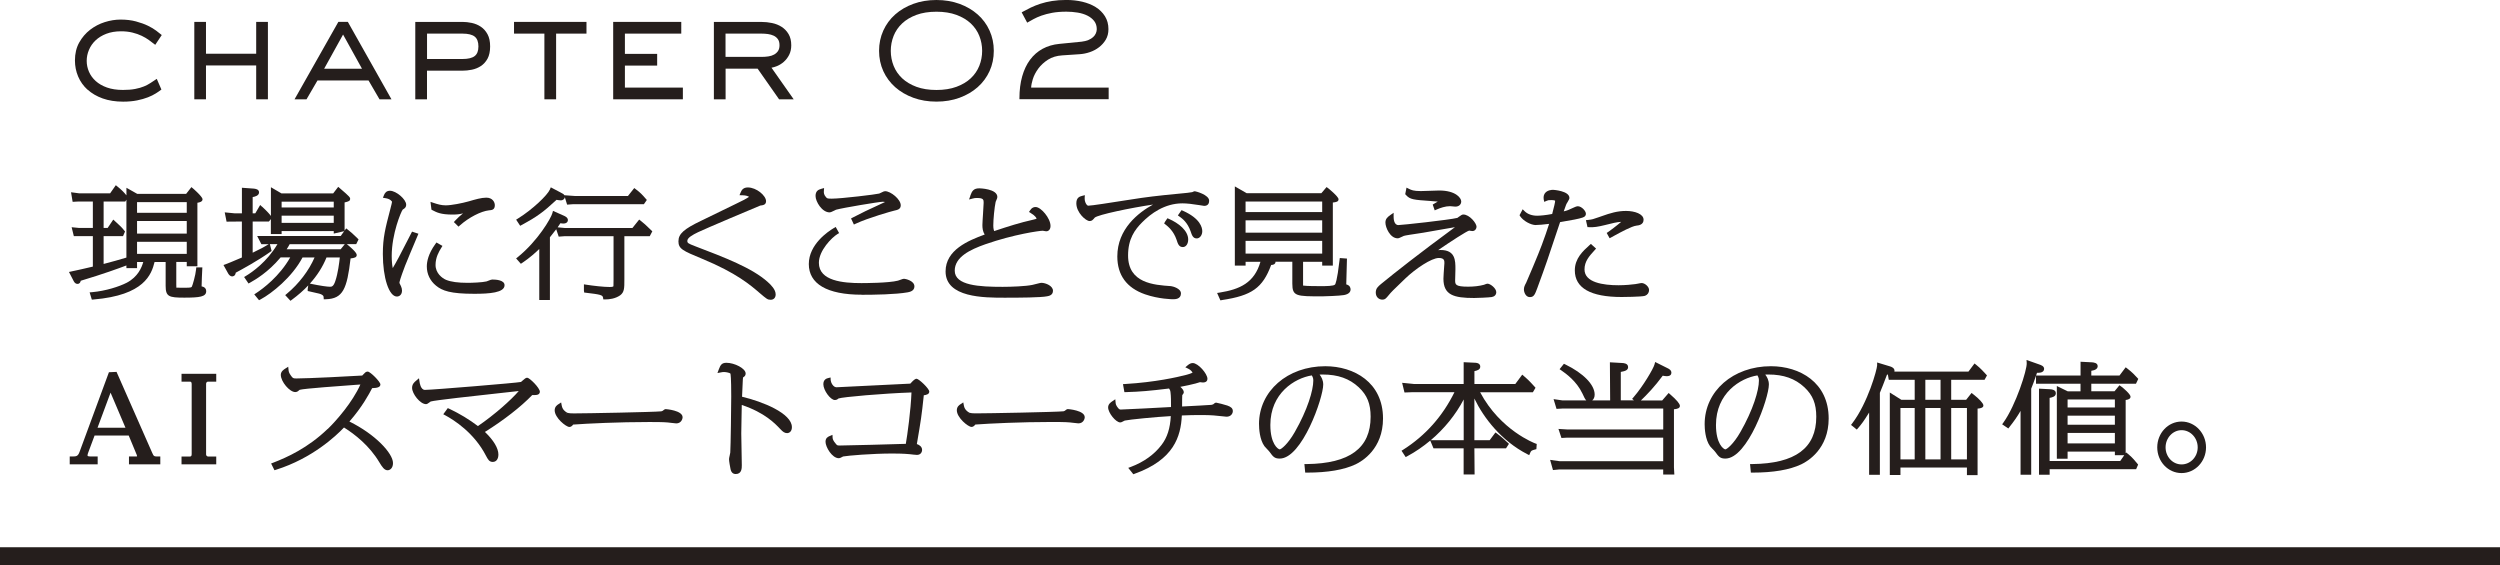<?xml version="1.0" encoding="UTF-8"?>
<svg id="_レイヤー_2" data-name="レイヤー 2" xmlns="http://www.w3.org/2000/svg" viewBox="0 0 702.11 158.8">
  <defs>
    <style>
      .cls-1 {
        fill: #251e1c;
        stroke-width: 0px;
      }
    </style>
  </defs>
  <g id="sp_AIスマートコーチ">
    <g id="st_chapter-02">
      <path class="cls-1" d="M24.61,25.18c1.14,1.04,2.56,1.87,4.23,2.47,1.66.59,3.59.9,5.74.9,1.43,0,2.74-.12,3.9-.35,1.16-.23,2.19-.53,3.06-.87.87-.34,1.61-.71,2.21-1.09.59-.37,1.07-.7,1.43-.98l.15-.12-1.3-2.99-.25.16c-.47.3-.97.63-1.5.99-.52.35-1.13.67-1.82.96-.69.29-1.53.54-2.49.72-.96.19-2.12.28-3.44.28-1.71,0-3.22-.23-4.49-.68-1.26-.45-2.32-1.06-3.16-1.82-.83-.75-1.47-1.63-1.89-2.6-.42-.98-.64-2-.64-3.06s.21-2.1.64-3.1c.42-1,1.04-1.9,1.85-2.66.81-.77,1.82-1.39,3.01-1.85,1.2-.46,2.59-.7,4.13-.7,1.18,0,2.26.12,3.22.36.96.24,1.84.54,2.6.91.76.36,1.43.76,2.01,1.18.59.44,1.11.83,1.58,1.19l.21.16,1.83-2.75-.18-.14c-.3-.25-.75-.6-1.36-1.07-.61-.47-1.4-.94-2.34-1.4-.94-.46-2.06-.86-3.35-1.21-1.29-.35-2.75-.52-4.35-.52-1.44,0-2.93.24-4.42.71-1.5.47-2.88,1.2-4.12,2.15-1.24.96-2.27,2.16-3.06,3.58-.8,1.43-1.2,3.12-1.2,5.04,0,1.59.3,3.1.9,4.51.6,1.41,1.48,2.65,2.62,3.69Z"/>
      <polygon class="cls-1" points="57.85 18.38 71.95 18.38 71.95 27.89 75.24 27.89 75.24 6.15 71.95 6.15 71.95 15.09 57.85 15.09 57.85 6.15 54.57 6.15 54.57 27.89 57.85 27.89 57.85 18.38"/>
      <path class="cls-1" d="M89.15,22.6h14.35l3.08,5.29h3.36l-12.25-21.74h-2.67l-12.3,21.74h3.36l3.08-5.29ZM91.03,19.31l5.32-9.61,5.32,9.61h-10.63Z"/>
      <path class="cls-1" d="M119.93,19.85h9.96c.84,0,1.71-.09,2.61-.27.92-.18,1.77-.53,2.53-1.02.77-.5,1.4-1.2,1.89-2.08.48-.88.73-2.04.73-3.44s-.24-2.52-.73-3.42c-.48-.89-1.12-1.61-1.89-2.12-.76-.51-1.61-.86-2.53-1.06-.9-.19-1.78-.29-2.62-.29h-13.25v21.74h3.29v-8.04ZM119.93,9.44h9.96c1.6,0,2.76.29,3.45.86.68.56,1.02,1.48,1.02,2.74s-.34,2.13-1.02,2.68c-.69.56-1.85.85-3.45.85h-9.96v-7.13Z"/>
      <polygon class="cls-1" points="152.89 27.89 156.18 27.89 156.18 9.44 164.71 9.44 164.71 6.15 144.36 6.15 144.36 9.44 152.89 9.44 152.89 27.89"/>
      <polygon class="cls-1" points="191.78 24.6 175.5 24.6 175.5 18.42 184.56 18.42 184.56 15.13 175.5 15.13 175.5 9.44 191.33 9.44 191.33 6.15 172.21 6.15 172.21 27.89 191.78 27.89 191.78 24.6"/>
      <path class="cls-1" d="M203.76,19.28h9.01l6.03,8.61h4.1l-6.23-8.87c.48-.08.99-.24,1.52-.45.69-.28,1.35-.69,1.94-1.21.59-.52,1.1-1.17,1.49-1.94.4-.77.6-1.68.6-2.7,0-1.24-.25-2.3-.75-3.14-.5-.84-1.15-1.52-1.94-2.03-.79-.51-1.69-.87-2.69-1.08-.98-.21-1.97-.31-2.94-.31h-13.41v21.74h3.29v-8.61ZM203.76,9.44h10.12c.59,0,1.19.04,1.79.12.59.08,1.13.24,1.63.47.48.23.87.56,1.17.98.3.42.45.99.45,1.7,0,.66-.14,1.2-.41,1.6-.28.42-.65.76-1.1,1.01-.46.26-1,.43-1.6.52-.61.09-1.26.14-1.93.14h-10.12v-6.55Z"/>
      <path class="cls-1" d="M251.41,24.48c1.42,1.26,3.14,2.26,5.1,2.98,1.96.72,4.14,1.08,6.48,1.08s4.52-.36,6.48-1.08c1.96-.72,3.68-1.72,5.1-2.98,1.43-1.26,2.55-2.78,3.34-4.51.79-1.73,1.19-3.65,1.19-5.7s-.4-3.93-1.19-5.68c-.79-1.75-1.91-3.27-3.34-4.53-1.43-1.26-3.14-2.26-5.1-2.98-1.96-.72-4.14-1.08-6.48-1.08s-4.52.36-6.48,1.08c-1.96.72-3.68,1.72-5.1,2.98-1.43,1.26-2.55,2.79-3.34,4.53-.79,1.75-1.19,3.66-1.19,5.68s.4,3.97,1.19,5.7c.79,1.73,1.92,3.25,3.34,4.51ZM263,3.29c2.12,0,4.01.3,5.61.89,1.6.59,2.95,1.39,4.02,2.39,1.06,1,1.87,2.17,2.4,3.5.53,1.33.8,2.75.8,4.21s-.27,2.88-.8,4.21c-.53,1.33-1.34,2.5-2.4,3.5-1.06,1-2.42,1.8-4.02,2.39-1.6.59-3.49.89-5.61.89s-4.04-.3-5.63-.89c-1.59-.59-2.93-1.39-4-2.39-1.06-1-1.87-2.17-2.4-3.5-.53-1.33-.8-2.75-.8-4.21s.27-2.88.8-4.21c.53-1.33,1.34-2.5,2.4-3.5,1.06-1,2.41-1.8,4-2.39,1.59-.59,3.49-.89,5.63-.89Z"/>
      <path class="cls-1" d="M311.36,24.6h-21.77c.03-.68.19-1.48.47-2.38.32-1.01.84-2,1.54-2.96.7-.95,1.62-1.79,2.72-2.5,1.09-.7,2.44-1.11,4-1.21l4.92-.33c.92-.06,1.87-.25,2.81-.57.95-.32,1.82-.78,2.59-1.37.77-.59,1.42-1.31,1.91-2.14.5-.84.75-1.83.75-2.94,0-1.38-.33-2.6-.98-3.64-.65-1.03-1.52-1.89-2.6-2.56-1.07-.67-2.33-1.17-3.74-1.51-1.41-.33-2.92-.5-4.49-.5-1.48,0-2.83.1-4.02.29-1.18.19-2.28.45-3.26.77-.98.32-1.89.68-2.72,1.08-.83.4-1.62.81-2.35,1.22l-.21.12,1.55,2.9.22-.13c.44-.25.96-.54,1.58-.88.6-.33,1.34-.66,2.2-.97.86-.31,1.87-.57,3.02-.79,1.14-.21,2.49-.32,3.99-.32,1.07,0,2.14.09,3.18.26,1.02.17,1.95.46,2.74.86.78.39,1.42.91,1.9,1.53.47.61.71,1.37.71,2.27,0,.37-.08.76-.25,1.15-.16.39-.42.75-.76,1.06-.34.32-.8.6-1.34.83-.55.23-1.2.39-1.93.47l-6.27.62c-1.72.17-3.29.63-4.67,1.38-1.38.75-2.56,1.79-3.52,3.08-.96,1.29-1.7,2.86-2.21,4.67-.51,1.8-.77,3.87-.77,6.16v.25h25.06v-3.29Z"/>
      <rect class="cls-1" y="153.69" width="702.11" height="5.11"/>
      <path class="cls-1" d="M20.88,76.05l-1.51.33,1.3,2.52c.25.53.64.83,1.07.83.65,0,.85-.46.93-.88,6.2-1.85,10.95-3.58,12.83-4.3v.75h2.99v-1.71h1.74c-.43,1.53-1.49,4.16-4.63,5.81-2.1,1.08-5.91,2.31-9.69,2.65l-.74.06.62,2.04.48-.04c14.26-1.19,16.27-7.04,17.14-10.53h3.11v6.7c0,3.03.92,3.31,5.24,3.31s6.15-.25,6.15-1.8c0-.45-.18-1.17-1.29-1.36.02-1.48.12-3.47.18-4.71l.03-.63h-1.71l-.05.55c-.15,1.66-.98,4.47-1.18,4.84-.11.21-.18.33-1.91.33-1.3,0-2.2,0-2.45-.02-.02-.24-.02-.67-.02-.84v-6.38h2.94v1.2h2.99v-17.83c.69-.1,1.44-.31,1.44-.98,0-.74-2.62-2.99-2.65-3.02l-.47-.39-1.49,1.9h-13.72l-3.04-1.72v2.13c-.76-.96-1.52-1.66-2.48-2.44l-.5-.41-1.6,2.28h-8.73s-2.25-.3-2.25-.3l.45,2.69,1.68-.09h4v7.43h-3.82s-2.14-.21-2.14-.21l.62,2.51h5.34v8.55c-2.58.62-4.14.95-5.2,1.18ZM38.49,59.76v-3h13.96v3h-13.96ZM52.45,67.9v3.39h-13.96v-3.39h13.96ZM52.45,62.06v3.55h-13.96v-3.55h13.96ZM35.5,72.34c-1.33.43-4.78,1.37-6.4,1.79v-7.81h5.45l.57-1.31-.23-.28c-.72-.9-.94-1.1-2.36-2.4l-.72-.66-1.58,2.35h-1.13v-7.42h6.08l.32-.52v16.26Z"/>
      <path class="cls-1" d="M73.62,58.08l-.55-.51-1.38,2.35h-.73v-4.57c.78-.14,1.79-.44,1.79-1.33s-1.06-1-1.47-1.05l-3.34-.24v7.18h-2.08s-2.75-.27-2.75-.27l.52,2.61,4.3-.04v10.11c-.45.19-.93.39-1.42.6-1.2.51-2.44,1.04-3.09,1.27l-.66.24,1.3,2.34c.15.25.5.85,1.16.85.21,0,.86-.08.99-1.04l.11-.06c1.65-.89,6.04-3.26,9.62-5.8l.34-.24-.48-1.91h2.12c-2.95,5-7.1,7.86-8.82,8.9l-.54.33,1.24,1.82.48-.27c1.37-.78,4.99-2.83,8.53-7.06h2.7c-3.05,5.36-7.64,8.76-9.54,10.01l-.56.37,1.34,1.64.44-.23c3.15-1.69,8.83-6.2,11.78-11.78h3.38c-1.61,3.71-4.4,7.38-7.77,10.18l-.48.4,1.48,1.6.43-.32c1.71-1.26,3.24-2.6,4.57-4.01l-.16,1.01v.57s.54.12.54.12c2.87.63,3.1.68,3.52.97.33.22.39.34.41.67l.04.57.58-.02c4.8-.14,5.95-2.86,6.95-11.46,1.09-.14,1.73-.28,1.73-.99s-1.85-2.26-2.65-2.92l-.12-.1h2.62l.66-1.34-.31-.31c-1.3-1.26-1.78-1.71-2.67-2.4l-.49-.38-.45.64v-7.93c1.22-.29,1.56-.42,1.56-1.06,0-.29,0-.47-2.87-2.91l-.48-.41-1.42,1.85h-14.51l-2.97-1.74v8.07c-.34-.47-.88-1.12-2.45-2.59ZM80.51,70c.29-.43.52-.83.84-1.42h15.48l-1.15,1.42h-15.17ZM91.7,72.3h3.73c-.14,1.44-.53,4.51-1.25,6.61-.53,1.62-1.06,1.62-1.52,1.62-.72,0-2.66-.26-5.39-.83l-.24-.05c2.06-2.28,3.62-4.74,4.67-7.35ZM93.73,60.57v2.03h-14.64v-2.03h14.64ZM79.09,58.27v-1.64h14.64v1.64h-14.64ZM79.09,65.74v-.84h14.64v.7l2.92-.67-.96,1.35h-23.47l1.19,2.3h2.05l-.4.24c-.78.47-1.47.88-4.1,2.15v-8.75h4.55l.56-.69v4.21h3.02Z"/>
      <path class="cls-1" d="M137.04,78.88c-.18.07-.33.13-.38.15-1.2.3-4.16.4-5.33.4-2.69,0-4.67-.27-6.04-.83-1.1-.46-2.97-1.85-2.97-4.19,0-2.16.98-3.78,1.57-4.74l.37-.61-1.69-.96-.31.44c-1.98,2.73-2.39,4.93-2.39,6.3,0,2.12.92,4.03,2.57,5.37,1.76,1.46,4.08,2.3,10.76,2.3,4.2,0,8.5-.29,8.5-2.41,0-1.45-2.41-1.6-3.45-1.6-.24,0-.55.12-1.21.38Z"/>
      <path class="cls-1" d="M131.64,56.54l-.16.05c-1.59.45-4.66,1.08-6.3,1.08-1.22,0-2.21-.29-3.38-.68l-.9-.3.27,2.19.28.15c1.21.63,2.36,1.23,5.6,1.23,1.23,0,2.07-.09,2.99-.34-.8.64-1.53,1.31-2.18,2.01l-.4.43,1.31,1.29.42-.37c2.48-2.21,5.92-3.98,8.16-4.21.76-.06,1.62-.13,1.62-1.44,0-.85-.64-2.12-2.39-2.12-1.41,0-3.13.51-4.94,1.04Z"/>
      <path class="cls-1" d="M107.83,54.83l-.29.71.75.12c1.36.21,1.78.92,1.81,1.01-.01.16-.2,1.02-.36,1.57l-.09.36c-1.46,5.59-2.13,8.14-2.13,12.74,0,6.69,1.73,11.94,3.94,11.94.71,0,1.44-.52,1.44-1.67,0-.39-.1-.84-.29-1.24l-.17-.35c-.26-.51-.26-.52-.26-.61,0-.18.15-1,1.59-4.79.38-.99,2.2-5.33,3.08-7.41l.66-1.57-1.79-.59-1.09,2.12c-2.39,4.66-3.12,6.08-4.33,8.12-.16-.77-.29-1.86-.29-3.41,0-6.24,2.65-12.5,3.09-13.02.54-.33.97-.59.97-1.39,0-1.49-2.81-3.9-4.55-3.9-1.04,0-1.45.66-1.69,1.24Z"/>
      <path class="cls-1" d="M154.43,66.65c.75-.92,1.33-1.67,1.78-2.27l.7,2.08,1.7-.13h13.7v12.22c0,1.57-.02,1.81-.03,1.82,0,.04-.09.23-1.04.23-1.69,0-4.59-.33-6.56-.64l-.69-.11v1.77l.08.54.53.06c3.94.47,4.65.62,4.76,1.36l.08.51h.52c1.16,0,2.83-.2,4.2-1.15,1.19-.89,1.19-2.01,1.19-4.45v-12.16h7.13l.72-1.37-.64-.61c-1.22-1.18-1.68-1.62-2.58-2.32l-.47-.37-1.9,2.37h-18.96s-2.04-.19-2.04-.19c.34-.48.58-.85.77-1.15l.19.03c.31.04.43.06.6.06,1.23,0,1.32-.76,1.32-.99,0-.69-.8-1.07-1.08-1.19l-3.11-1.38-.18.67c-.38,1.37-4,7.68-9.68,12.29l-.49.39,1.33,1.51.44-.29c2.03-1.36,3.66-2.83,4.73-3.86v14.33h2.99v-17.6Z"/>
      <path class="cls-1" d="M146.59,63.15c4.15-2.25,6.01-3.59,9.71-7.03.02,0,.05,0,.07.01.35.06.79.14,1.1.14.71,0,1.12-.45,1.16-.89l.64,2.09,1.76-.13h19.81l.82-1.19-.31-.35c-1.08-1.24-1.49-1.67-2.75-2.63l-.47-.36-1.78,2.24h-14.77l-3.06-.22c-.17-.31-.55-.5-1.17-.82l-2.66-1.4-.25.6c-.67,1.59-4.93,5.66-8.96,8.15l-.53.33,1.14,1.72.48-.26Z"/>
      <path class="cls-1" d="M190.53,67.69c0,2.22,1.16,2.7,6.72,5.01,9.55,3.95,13.49,7.34,16.11,9.6,1.96,1.67,2.22,1.89,3.08,1.89s1.4-.6,1.4-1.5c0-1.35-1.26-2.64-2.21-3.48-4.37-3.95-12.12-6.9-20.42-10.07-1.98-.76-2.18-.9-2.18-1.5,0-.85,1.44-1.67,3.01-2.43,1.6-.8,16.21-6.97,17.47-7.48.77-.09,1.63-.2,1.63-1.23,0-1.56-2.7-3.86-5.12-3.86-1.27,0-1.74.73-2,1.37l-.34.81.88.02c.95.02,1.52.25,1.81.44-.67.47-2.38,1.37-3.76,2-.57.27-2.01.98-3.64,1.77-2.4,1.17-5.19,2.53-6.12,2.98-4.77,2.28-6.31,3.66-6.31,5.68Z"/>
      <path class="cls-1" d="M242.07,82.79c3.37,0,9.51-.09,12.84-.69.52-.1,1.9-.35,1.9-1.66,0-1.65-2.63-2.15-2.92-2.15-.23,0-.52.1-1.19.35-.22.08-.42.16-.52.18-2.53.67-9.47.69-10.26.69-5.12,0-11.94-.59-11.94-5.7,0-3.49,3.66-7.12,5.18-8.05l.5-.3-.96-1.72-.53.31c-1.65.98-7.02,4.6-7.02,10.11s5.02,8.61,14.92,8.61Z"/>
      <path class="cls-1" d="M233.03,59.63c.25,0,.54-.12,1.34-.52.2-.1.38-.19.42-.21,1.93-.54,12.15-2.24,13.1-2.24.29,0,.5.03.65.08-.33.17-.82.4-1.58.74-2.9,1.31-5.13,2.39-7.44,3.6l-.51.27.8,1.71.54-.25c3.49-1.63,10.16-3.52,10.74-3.64,1.01-.22,1.88-.41,1.88-1.52,0-1.67-2.81-3.96-4.4-3.96-.25,0-.51.12-1.11.42-.21.11-.41.21-.54.25-.78.23-10.63,1.43-13.28,1.43-1.29,0-1.32-.04-1.68-.44-.6-.68-.61-1.23-.58-1.69l.06-.85-.82.23c-.82.23-1.58.63-1.58,2,0,1.56,1.8,4.61,3.98,4.61Z"/>
      <path class="cls-1" d="M272.53,54.96l-.38,1.07,1.09-.29c.44-.11.65-.14,1.1-.14,1.91,0,1.91.52,1.91,1.37,0,.42-.08,1.73-.17,2.99-.09,1.41-.18,2.74-.18,3.25,0,.84.09,1.78.64,2.66-4.65,1.71-10.98,4.33-10.98,10.36,0,7.38,10.8,7.38,16.6,7.38,4.27,0,10.15-.04,11.93-.4.53-.1,1.63-.31,1.63-1.56,0-1.33-1.98-2.22-3.3-2.22-.1,0-.19,0-2.52.59-1.85.39-5.98.54-8.31.54-6.51,0-13.46-.35-13.46-4.54,0-3.85,4.33-5.91,8.56-7.41,8.08-2.82,15.28-3.81,16.18-3.81.06,0,.18.03.31.06.34.07.51.1.64.1.72,0,1.21-.6,1.21-1.5,0-2.19-2.7-5.32-4.17-5.32-.85,0-1.23.45-1.52.87l-.36.52.54.33c1.27.77,1.54,1.35,1.6,1.55-.1.05-.33.14-.85.26-4.03.92-6.9,1.84-11.07,3.23-.24-.7-.24-1.23-.24-1.58,0-1.76.33-5.06.66-6.63.02-.06.08-.19.14-.33.24-.54.34-.8.34-1.03,0-2.34-5-2.44-5.05-2.44-1.55,0-2.05.66-2.54,2.05Z"/>
      <path class="cls-1" d="M327.87,61.29l-.66.96-.27.5.44.35c.67.53,2.23,1.79,3.06,4.26.35,1.09.65,2.03,1.75,2.03.88,0,1.51-.89,1.51-2.12,0-2.53-2.78-4.65-5.38-5.78l-.45-.2Z"/>
      <path class="cls-1" d="M334.39,65c.35,1.05.65,1.96,1.71,1.96.85,0,1.55-.91,1.55-2.02,0-1-.52-3.55-5.37-5.72l-.45-.2-1.03,1.48.49.35c.77.55,2.19,1.58,3.1,4.14Z"/>
      <path class="cls-1" d="M305.25,57.56c-.35-.37-.67-1.14-.63-1.92l.05-.83-.8.21c-.59.16-1.59.42-1.59,2.07,0,2.62,2.68,4.99,3.72,4.99.64,0,.88-.28,1.44-.95.85-.82,10.16-2.77,16.38-3.68-4.11,2.25-10.03,6.84-10.03,14.56,0,5.26,2.62,8.84,7.77,10.64,3.94,1.37,7.71,1.39,7.87,1.39.55,0,2.23,0,2.23-1.63,0-1.45-2.44-2.02-2.8-2.05-4.8-.33-12.05-.82-12.05-8.61,0-4.7,1.91-7.26,3.97-9.33,2.4-2.42,6.3-5.31,11.28-5.31,1.19,0,2.94.19,4.78.5.05.01,1.17.21,1.34.21,1.22,0,1.4-.9,1.4-1.44,0-1.7-3.82-2.67-4.02-2.67-.17,0-.32.06-.72.25-.31.06-.92.15-1.39.2-4.04.38-9.15.88-12.87,1.42-.78.11-2.5.38-4.52.69-4.01.63-9.5,1.5-10.45,1.5-.1,0-.24-.08-.37-.22Z"/>
      <path class="cls-1" d="M343.18,84.27c8.37-1.25,11.42-3.39,13.82-9.85.75-.01,1.21-.33,1.21-.83,0-.03,0-.05,0-.08h4.73v6.15c0,3.57,1.12,3.57,8.39,3.57.39,0,4.85-.13,6.11-.36,1.54-.28,1.86-1.02,1.86-1.59,0-.44-.17-1.14-1.21-1.41.03-1.6.15-5.89.18-6.67l.02-.58-2.02-.15-.09.74c-.65,5.75-1.17,6.6-1.23,6.68-.35.47-2.53.47-4.12.47-.96,0-3.86,0-4.87-.16,0-.04,0-.08,0-.11v-6.57h5.37v1.07h2.99v-17.71c.93-.11,1.6-.22,1.6-.92,0-.76-2.88-3.08-2.91-3.1l-.45-.32-1.47,1.73h-20.95l-3.34-1.92v22.25h3.02v-1.07h4.17c-1.7,5.9-5.8,7.73-11.4,8.63l-.77.12.92,2.07.45-.07ZM349.81,59.56v-2.97h21.52v2.97h-21.52ZM349.81,65.35v-3.48h21.52v3.48h-21.52ZM371.33,67.64v3.58h-21.52v-3.58h21.52Z"/>
      <path class="cls-1" d="M388.24,84.15c.73,0,.95-.27,1.8-1.29.67-.82,1-1.17,4.58-4.6,2.92-2.81,7.42-5.81,9.46-5.81,1.57,0,1.57.78,1.57,1.45,0,.05-.02.33-.05.71-.11,1.53-.22,3.19-.22,3.67,0,4.58,2.9,5.41,8.62,5.41.76,0,4.15-.13,4.97-.27.78-.14,1.25-.65,1.25-1.37,0-1.07-1.65-2.38-2.46-2.38-.2,0-.42.08-.84.25-.07.03-.14.06-.15.06-1.31.35-2.81.53-4.44.53-3.66,0-3.66-.62-3.66-1.85,0-.22.02-.84.04-1.47.02-.67.04-1.35.04-1.6,0-2.4,0-5.38-4.17-5.38-.19,0-.4,0-.69.04,3.61-2.48,8.04-5.34,8.72-5.49.07,0,.21.03.36.06.23.04.47.07.54.07.8,0,1.17-.72,1.17-1.21,0-1-1.98-3.44-3.72-3.44-.32,0-.62.19-1.27.66-.19.14-.37.27-.39.29-2.29.57-15.64,2.02-16.57,2.02-1.24,0-1.34-1.77-1.34-2.31v-1.15l-.94.66c-.88.61-1.36,1.13-1.36,2.11,0,1.35,1.3,4.41,3.45,4.41.26,0,.61-.15,1.46-.56.13-.06.23-.11.25-.12.39-.14,2.63-.47,3.97-.67.69-.1,1.28-.19,1.56-.24,2.37-.41,4.01-.7,5.3-.93,1.47-.26,2.46-.43,3.54-.61-10.22,7.51-16.87,12.77-20.69,15.9l-.09.07c-.84.72-1.46,1.23-1.46,2.39,0,1.31.93,1.99,1.85,1.99Z"/>
      <path class="cls-1" d="M401.99,56.47l.72.06c.42.03.78.06,1.08.08-.27.16-.6.35-1,.59l-.42.25.56,1.63.6-.26c.95-.42,2.37-.92,3.71-.92.1,0,.39.03.68.06.34.04.68.07.8.07,1,0,1.66-.59,1.66-1.47,0-.96-1.56-3.06-6.19-3.06-.24,0-1.16.03-2.17.07-1.21.04-2.56.09-3,.09-2.05,0-2.66-.3-3.31-.62l-.7-.35-.36,1.84.2.22c1.17,1.3,2.08,1.36,7.12,1.71Z"/>
      <path class="cls-1" d="M431.35,63.19c.56,0,2.17-.11,3.71-.32-.51,1.65-1.26,3.8-2.07,5.97-.89,2.46-4.19,10.19-4.37,10.55-.4.74-.64,1.23-.64,1.9,0,.75.49,2.15,1.66,2.15s1.43-.73,2.15-2.66l.04-.12c2.33-6.33,2.75-7.58,6.31-18.28,3.26-.55,5.33-.92,6.32-1.28.77-.22.93-.7.93-1.06,0-.82-1.24-2.12-2.27-2.12-.36,0-.88.23-1.91.71-.34.16-.63.3-.81.36-.39.15-.62.22-1.24.37.66-1.95.79-2.16.98-2.44l.06-.09c.44-.75.56-1,.56-1.24,0-2-4.54-2.28-4.59-2.28-.34,0-1.52.06-2.2.85-.27.32-.57.88-.44,1.78l.16.75.72-.31c.37-.16.45-.19,1.27-.19.9,0,1.08.17,1.07.21,0,.39-.28,1.63-.83,3.69-1.8.36-3.49.49-4.23.49-1.43,0-2.67-.44-3.49-1.25l-.57-.56-.88,1.67.19.3c.83,1.27,2.97,2.47,4.42,2.47Z"/>
      <path class="cls-1" d="M445.84,63.78l.45.02c1.33.07,2.4-.08,4.62-.63l.11-.03c1.65-.42,3.2-.81,4.28-.83-1.29,1.11-3.24,2.56-3.61,2.81l-.46.3.82,1.49,1.2-.65c1.99-1.09,5.01-2.73,6.32-2.89.6-.06,2.02-.22,2.02-1.66,0-1.62-2.48-2.47-4.93-2.47s-4.47.63-6.77,1.45l-.86.3c-1.56.55-1.88.66-2.95.77l-.68.07.44,1.95Z"/>
      <path class="cls-1" d="M459.88,79.68c-.26.05-.49.1-.61.11-.81.13-2.99.32-4.69.32-4.37,0-9.58-.77-9.58-4.44,0-2.28,1.32-3.73,2.84-5.4l.41-.45-1.46-1.32-.4.36c-1.83,1.65-4.11,3.71-4.11,7.07,0,4.96,4.42,7.48,13.14,7.48.06,0,5.65-.03,6.56-.33.72-.27,1.15-.88,1.15-1.63,0-.97-1.21-1.96-2.08-1.96-.18,0-.5.06-1.15.19Z"/>
      <path class="cls-1" d="M36.22,128.2v2.2h8.8v-2.2h-.6c-1.1,0-1.24,0-1.65-.97l-10.04-22.79-2.14.1-8.27,22.43c-.46,1.23-.95,1.23-2.14,1.23h-.6v2.2h7.85v-2.2h-1.89c-.96,0-.96-.17-.96-.31,0-.21.09-.47.15-.66l1.83-4.91h9.59l2.22,5.35c.06.12.11.26.12.51-.04,0-.11.01-.2.01h-2.08ZM27.39,120.13l3.66-9.86,4.19,9.86h-7.84Z"/>
      <path class="cls-1" d="M58.42,107.18h2.31v-2.2h-9.75v2.2h2.31c.18,0,.54,0,.54.63v19.77c0,.63-.32.63-.54.63h-2.31v2.2h9.75v-2.2h-2.31s-.54-.03-.54-.63v-19.77c0-.25.14-.63.54-.63Z"/>
      <path class="cls-1" d="M92.02,120.46c-5.56,5.36-11.38,7.97-15.26,9.47l-.62.24.94,1.89.49-.15c10.11-3.19,16.76-9.45,19.04-11.85,3.07,1.92,7.14,5.11,9.91,9.75.82,1.37,1.43,2.26,2.34,2.26.61,0,1.51-.54,1.51-2.02,0-2.74-4.99-8.1-12.24-11.66,3.57-4.08,5.5-7.68,6.38-9.38,1.64-.04,2.32-.35,2.32-1.05,0-.74-2.83-3.6-3.56-3.6-.32,0-.63.15-.85.41-.1.09-.27.26-.43.43-.09.1-.19.19-.26.27-2.55.18-15.37.82-18.47.82-.89,0-1.03-.04-1.57-.82-.57-.78-.61-1.17-.65-1.52l-.1-.96-.81.52c-.47.3-1.27.81-1.27,1.77,0,1.9,2.47,4.83,4.06,4.83.15,0,.52-.03.85-.31l.09-.09c.07-.06.22-.18.3-.23,1.21-.36,11.77-1.11,15.77-1.4.5-.04.93-.07,1.28-.09-2.24,5.01-6.75,10.15-9.17,12.49Z"/>
      <path class="cls-1" d="M151.38,110.61c.15-.15.24-.35.24-.57,0-1.11-2.91-3.96-3.56-3.96-.38,0-.72.29-1.28.79-.17.15-.42.37-.46.4-.98.25-24.94,2.23-26.99,2.23-1.23,0-1.49-2.15-1.49-2.18l-.17-1.09-.86.73c-.43.36-1.08.91-1.08,1.97,0,1.66,2.26,4.57,3.91,4.57.29,0,.53-.17.97-.49.15-.11.29-.22.34-.25,1.29-.37,12.07-1.55,19.2-2.33,2.21-.24,4.16-.46,5.54-.61-2.17,2.53-6.89,6.72-11.47,9.84-2.45-1.86-5.15-3.49-8.01-4.84l-.45-.21-1.27,1.73.61.33c2.32,1.25,8.07,4.86,11.38,11.32.56,1.05.92,1.74,1.9,1.74s1.59-.8,1.59-2.09c0-1.76-1.37-4.04-3.79-6.33,5.22-3.25,10.13-7.07,13.28-10.35.99,0,1.58,0,1.93-.35Z"/>
      <path class="cls-1" d="M159.91,119.91c.39,0,.74-.23,1.06-.67,4.07-.3,12.86-.72,21.35-.72,1.4,0,4,0,5.26.13.11.01.36.04.66.08.83.11,1.43.18,1.68.18,1.34,0,1.78-1.17,1.78-1.73,0-1.93-4.66-2.28-4.7-2.28-.07,0-.29,0-.52.19q-.42.39-.76.43c-2.24.22-21.19.58-24.52.58-.41,0-1.5,0-1.9-.2l-.27.54.24-.55c-.48-.25-1.31-.83-1.51-1.98l-.17-.89-.76.5c-.37.24-1.05.69-1.05,1.72,0,2.08,3.18,4.67,4.13,4.67Z"/>
      <path class="cls-1" d="M208.33,113.73c6.49,2.18,9.37,5.25,10.82,6.78.74.82,1.27,1.13,1.89,1.13.68,0,1.36-.52,1.36-1.67,0-3.88-8.2-7.18-14-8.55.05-1.39.15-3.77.22-4.82.03-.31.05-.57.06-.59.41-.28.73-.51.73-1.1,0-1.46-3.16-3.02-5.39-3.02-1.32,0-1.68.6-2.16,1.88l-.37,1,1.05-.2c.31-.06.5-.09.8-.09.65,0,1.64.25,1.79.43.05.16.23,1.09.23,6.4,0,2.44-.15,14.19-.27,15.79,0,.11-.1.52-.16.8-.12.54-.19.85-.19,1.05,0,.61.33,2.33.39,2.61.16,1.04.67,1.57,1.5,1.57,1.7,0,1.7-1.67,1.7-2.47,0-.61-.04-2.4-.07-4.24-.04-1.94-.08-3.95-.08-4.68,0-.61.04-2.37.07-4.18.03-1.43.06-2.88.07-3.85Z"/>
      <path class="cls-1" d="M259.41,111.02c.83-.12,1.57-.32,1.57-1.05,0-.84-2.94-3.6-3.56-3.6-.19,0-.56,0-1.77,1.37-2.33.14-20.18,1.01-20.72,1.02-1,0-1.61-1.43-1.64-2.01l-.03-.74-.71.18c-.33.08-1.32.34-1.32,1.71,0,1.7,1.99,4.44,3.22,4.44.46,0,.75-.16,1.03-.43,1.21-.43,12.61-1.42,20.5-1.69-.18,4.89-1.15,11.98-1.59,14.43-3.57.11-16.31.47-18.46.47-.81,0-.82,0-1.29-.6-.52-.6-.78-1.11-.81-1.54l-.04-.86-.79.34c-.56.24-1.16.58-1.16,1.62,0,1.44,1.82,4.61,3.75,4.61.24,0,.48-.12.88-.33.13-.07.25-.14.3-.16,1.34-.25,8.16-.83,13.91-.83,1.27,0,3.14.03,4.83.19.39.05,1.67.2,2.01.2.99,0,1.44-.73,1.44-1.41,0-.9-.78-1.41-1.47-1.64l.03-.18c1.11-6.49,1.3-7.63,1.92-13.51Z"/>
      <path class="cls-1" d="M270.7,113.9l-.17-.89-.76.5c-.37.24-1.05.69-1.05,1.72,0,2.08,3.18,4.67,4.13,4.67.39,0,.74-.23,1.06-.67,4.07-.3,12.86-.72,21.35-.72,1.4,0,4,0,5.26.13.11.01.36.04.66.08.83.11,1.43.18,1.68.18,1.34,0,1.78-1.17,1.78-1.73,0-1.93-4.66-2.28-4.7-2.28-.07,0-.29,0-.52.19q-.42.39-.76.43c-2.24.22-21.19.58-24.52.58-.41,0-1.5,0-1.9-.2l-.27.54.24-.55c-.48-.25-1.31-.83-1.51-1.98Z"/>
      <path class="cls-1" d="M332.02,110.99c.28-.34.44-.57.44-.86,0-.41-.32-.91-.97-1.49,1.67-.32,3.08-.62,4.29-.94l.26-.08c.25-.07.92-.27.97-.29.06,0,.2.02.33.04.21.03.41.05.48.05,1.12,0,1.28-.66,1.28-1.05,0-1.4-2.59-4.41-4.13-4.41-.45,0-.91.2-1.38.59l-.7.6.83.4c.77.37,1.08.88,1.2,1.12-.35.2-1.19.44-1.53.54l-.38.1c-2.31.6-8.6,2.04-16.96,2.53l-.67.04.4,2.24h.52c3.85-.11,6.59-.34,12.02-1.01.21.29.35.54.4,1,.16,1.13.15,2.81.15,4.16v.04c-3.12.17-13.1.71-14.14.71q-.38,0-.67-.36c-.68-.84-.71-1.22-.74-1.52l-.1-1.01-.84.57c-.44.3-1.17.79-1.17,1.72,0,1.54,2.17,4.22,3.41,4.22.24,0,.46-.11.86-.33.15-.08.31-.17.41-.2,1.24-.28,8.78-1.03,12.92-1.25-.18,3.45-1.01,6.03-2.59,8.08-2.03,2.69-5,4.82-8.59,6.17l-.77.29,1.43,1.79.4-.15c10.98-3.94,12.94-10.43,13.22-16.36,2.87-.11,3.04-.11,4.55-.11h.25c.71,0,2.61-.02,4.13.1.37.02,1.72.16,2.64.26.54.06.94.1.97.1,1.3,0,1.78-.94,1.78-1.57,0-.84-.59-1.22-1.55-1.57-.56-.19-2.87-.81-3.12-.81-.29,0-.52.18-.86.48-.14.06-.36.12-.48.14-.79.06-5.23.32-8.24.46,0-1.87.03-2.84.05-3.17Z"/>
      <path class="cls-1" d="M353.59,119.11c0,1.23.15,4.3,1.52,6.2.09.13.37.42.67.74.25.26.67.7.8.89.92,1.27,1.34,1.85,2.81,1.85,6.28,0,12.23-17.07,12.23-20.79,0-1.19-.49-2.12-1.02-2.8.26-.01.55-.02.88-.02,4.28,0,7.49,1.14,10.11,3.58,2.38,2.23,3.34,4.63,3.34,8.28,0,8.8-5.87,13.15-17.95,13.29h-.65s.23,2.4.23,2.4h.55c5.75,0,10.32-.78,13.59-2.32,1.81-.85,7.71-4.31,7.71-12.88,0-10.14-8.14-14.68-16.22-14.68-10.61,0-18.61,6.99-18.61,16.27ZM363.63,121.34c-1.96,3.44-3.82,4.85-4.24,4.87-.52-.08-2.62-1.56-2.62-6.86,0-8.92,6.82-13.15,11.64-13.92.36.6.42.93.42,1.48,0,2.67-1.61,8.17-5.2,14.43Z"/>
      <path class="cls-1" d="M414.09,104.23c.92-.2,1.63-.46,1.63-1.27,0-.3-.13-1-1.33-1.08l-3.33-.16v6.13h-13.93s-3.35-.34-3.35-.34l.66,2.72,2.1-.08h11.93c-3.32,6.75-8.14,12.17-14.34,16.11l-.52.33,1.17,1.78.48-.26c2.28-1.23,4.43-2.71,6.42-4.38l.91,2.19h8.46v7.33h3.08l-.06-7.33h8.88l.83-1.28-.37-.34c-.84-.78-1.83-1.68-2.94-2.5l-.48-.35-1.62,2.17h-4.3v-11.69c2.61,5.45,7.59,11.87,14.82,15.6l.58.3.25-.6c.28-.67.38-.71,1.35-.98l.41-.11.1-1.46-.42-.15c-.1-.04-9.77-3.64-15.48-14.37h14.82l.74-1.26-.29-.33c-1.52-1.69-2.18-2.28-2.95-2.93l-.49-.42-1.95,2.63h-11.48v-3.62ZM411.07,112.19v11.43h-9.24c3.79-3.21,6.98-7.13,9.24-11.43Z"/>
      <path class="cls-1" d="M458.37,112.02l.52.42h-3.7v-7.99c1.36-.23,2.05-.55,2.05-1.35,0-1.06-1.23-1.13-1.63-1.15l-3.48-.2.07,10.7h-5.04c.4-.31.69-.86.69-1.63,0-2.75-3.14-5.99-8.2-8.45l-.43-.21-1.22,1.52.53.37c1.27.89,4.23,2.98,5.9,6.5.46,1,.73,1.59,1.07,1.9h-6.7s-2.49-.36-2.49-.36l.83,2.74,1.58-.09h28.39v5.87h-26.95s-2.48-.15-2.48-.15l.84,2.54,1.6-.09h26.98v6.62h-29.06s-2.7-.38-2.7-.38l.8,2.86,1.81-.17h29.15v1.42h3.13l-.11-2.02v-16.3c.91-.08,1.67-.28,1.67-.95,0-.58-.91-1.67-2.71-3.23l-.45-.39-1.81,2.09h-5.98c1.67-1.59,3.94-3.96,6.13-6.95.35.06.76.14,1.11.14,1.09,0,1.32-.54,1.32-.99,0-.74-.76-1.11-1.06-1.25l-3.5-1.75-.19.71c-.31,1.16-3.16,6.04-5.88,9.19l-.41.47Z"/>
      <path class="cls-1" d="M480.94,126.05c.25.26.67.7.8.89.92,1.27,1.34,1.85,2.81,1.85,6.28,0,12.23-17.07,12.23-20.79,0-1.19-.49-2.12-1.02-2.8.26-.01.55-.02.88-.02,4.28,0,7.49,1.14,10.11,3.58,2.38,2.23,3.34,4.63,3.34,8.28,0,8.8-5.87,13.15-17.95,13.29h-.65s.23,2.4.23,2.4h.55c5.75,0,10.32-.78,13.59-2.32,1.81-.85,7.71-4.31,7.71-12.88,0-10.14-8.14-14.68-16.22-14.68-10.61,0-18.61,6.99-18.61,16.27,0,1.23.15,4.3,1.52,6.2.09.13.37.42.67.74ZM488.78,121.34c-1.96,3.44-3.82,4.85-4.24,4.87-.52-.08-2.62-1.56-2.62-6.86,0-8.92,6.82-13.15,11.64-13.92.36.6.42.93.42,1.48,0,2.67-1.61,8.17-5.2,14.43Z"/>
      <path class="cls-1" d="M521.84,120.22c.71-.8,1.53-1.81,3.09-4.36v17.48h3.02v-23.02c.53-1.22,1.13-2.81,2.01-5.12.08,0,.17,0,.24,0l.25,1.46h7.28v5.62h-3.75l-3.24-2.04v23.17h2.99v-2.1h18.67v2.13h2.99v-18.69c1.63-.11,1.63-.66,1.63-.91,0-.54-1.17-1.82-2.85-3.12l-.47-.36-1.52,1.92h-4.2v-5.62h9.37l.68-1.23-.29-.32c-.46-.51-1.53-1.7-2.73-2.65l-.48-.38-1.71,2.29h-20.79c.02-.08.03-.16.03-.24,0-.81-.89-1.11-1.22-1.22l-3.66-1.11v.81c0,1.07-2.6,10.53-6.98,16.27l-.35.46,1.62,1.31.38-.43ZM533.73,129.01v-14.43h4v14.43h-4ZM540.72,112.28v-5.62h4.27v5.62h-4.27ZM540.72,129.01v-14.43h4.27v14.43h-4.27ZM547.98,129.01v-14.43h4.42v14.43h-4.42Z"/>
      <path class="cls-1" d="M564.35,119.91c1.25-1.57,2.18-2.9,3.11-4.51v17.92h2.99v-24.16c.52-1.31.87-2.21,1.35-3.64v2.25h12.5v2.13h-3.59l-3.06-1.49v20.42h3.02v-2h13.28v1h2.64l-1.14,1.64h-19.83v-17.73c.84-.15,1.75-.4,1.75-1.31,0-.48-.29-1.05-1.67-1.12l-3.06-.16v24.17h2.99v-1.55h24.29l.56-1.29-.23-.29c-.43-.53-1.44-1.79-2.62-2.72l-.5-.4-.15.21v-14.95c.71-.07,1.37-.31,1.37-.93,0-.69-2.01-2.42-2.65-2.88l-.46-.33-1.39,1.7h-6.52v-2.13h12.55l.64-1.35-.27-.3c-.74-.81-1.45-1.57-2.78-2.59l-.48-.37-1.74,2.31h-7.92v-1.32c1.19-.18,1.79-.62,1.79-1.31,0-.94-1.12-1.04-1.63-1.08l-3.18-.16v3.88h-12.49c.08-.24.17-.5.26-.78.67.02,1.32-.03,1.7-.39.19-.18.3-.42.3-.69,0-.79-.79-1.06-1.43-1.28l-3.51-1.24.05.9c.11,1.84-3.04,11.79-6.54,16.67l-.36.5,1.73,1.17.35-.44ZM580.67,114.44v-2.26h13.28v2.26h-13.28ZM593.95,121.59v2.93h-13.28v-2.93h13.28ZM593.95,116.74v2.55h-13.28v-2.55h13.28Z"/>
      <path class="cls-1" d="M612.68,132.86c3.79,0,6.87-3.24,6.87-7.22s-3.08-7.25-6.87-7.25-6.83,3.25-6.83,7.25,3.06,7.22,6.83,7.22ZM612.68,120.81c2.5,0,4.53,2.17,4.53,4.83s-2.03,4.79-4.53,4.79-4.49-2.15-4.49-4.79,2.02-4.83,4.49-4.83Z"/>
    </g>
  </g>
</svg>